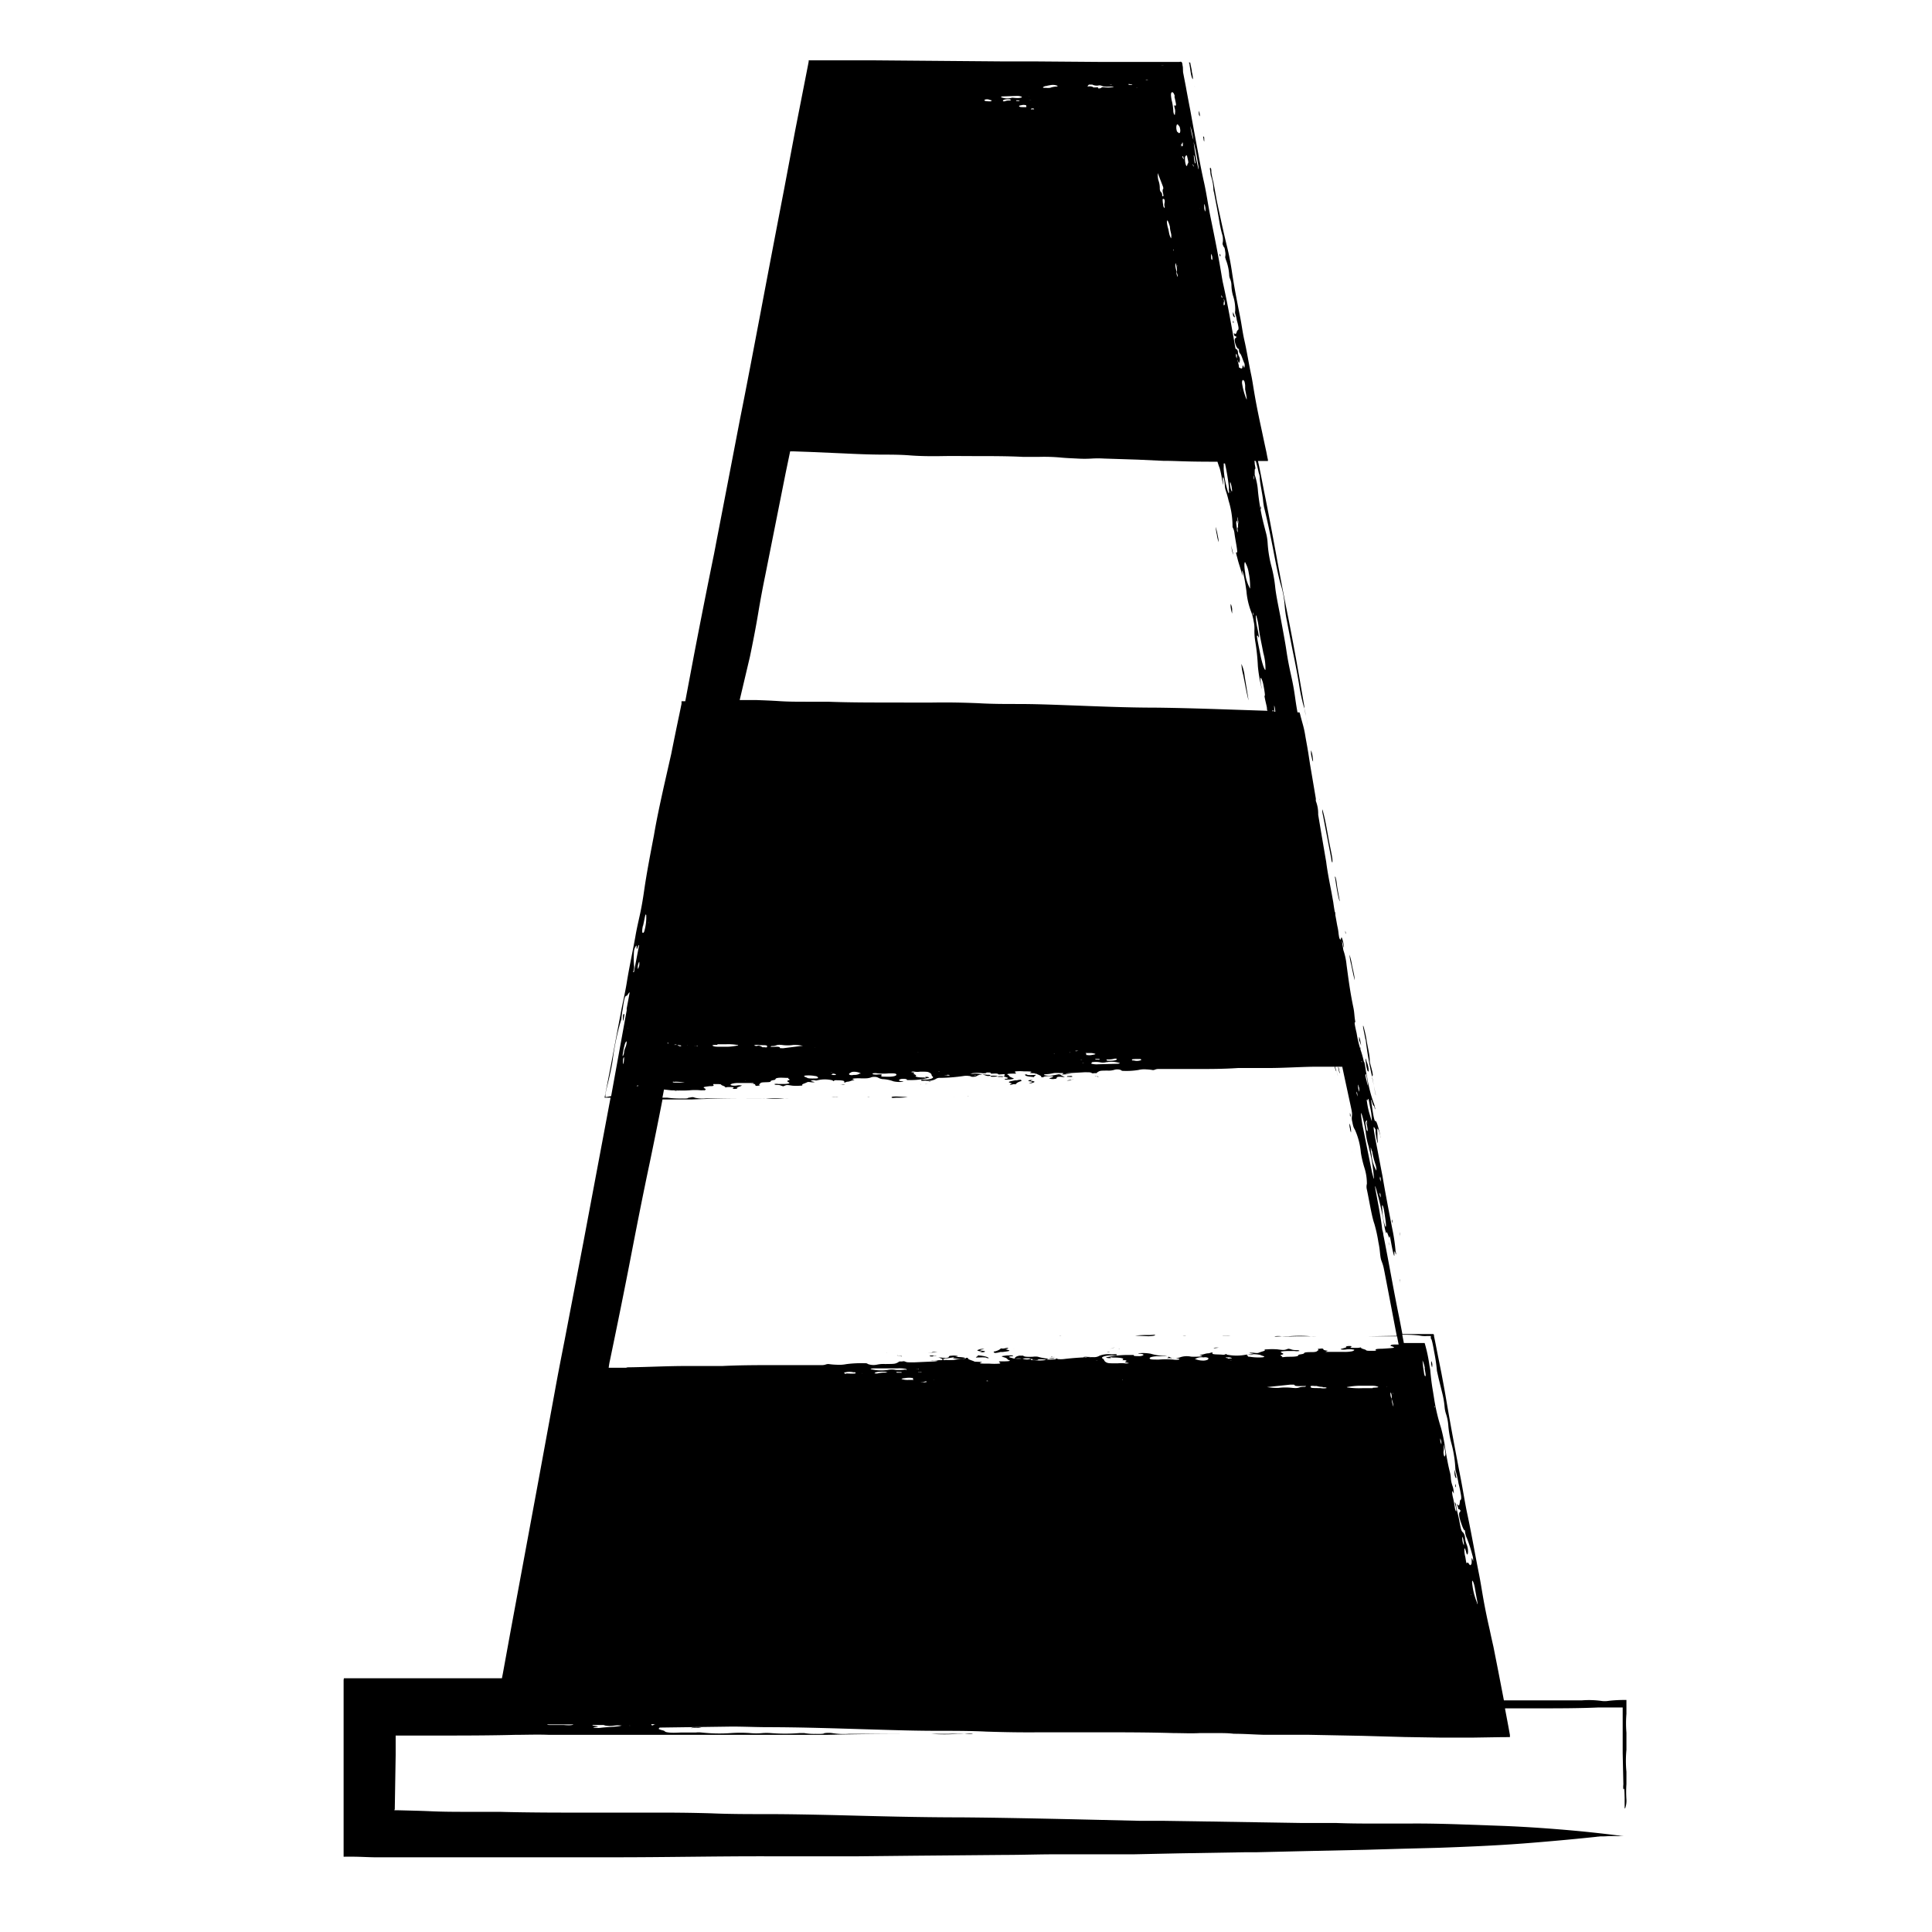 <svg xmlns="http://www.w3.org/2000/svg" viewBox="0 0 196 196"><title>direction</title><g id="Layer_1" data-name="Layer 1"><path d="M165,185.54l0,.21,0,.17v-.21C165,185.66,165,185.6,165,185.54Z"/><path d="M165,182.57a11.52,11.52,0,0,1,0-1.58c0-.41,0-.82,0-1.24a11.62,11.62,0,0,1,0-2.23s0-.24,0-.36v-1.38H165c0-.11,0,0,0-.1s0,0,0,.1H165v0a11.44,11.44,0,0,1,0-1.91c0-.17,0-.42,0-.71v-.7h-.26c-.69,0-1.35.06-1.62.1a2.32,2.32,0,0,1-.64,0,9.26,9.26,0,0,0-2-.06c-1.09,0-2.13,0-3.25,0s-2.3,0-3.44,0h-1.22l-.58-3-.48-2.43c-.13-.57-.26-1.15-.38-1.73-.22-.95-.44-2-.62-3s-.3-1.83-.48-2.72c-.4-2-.73-3.93-1.14-5.87-.26-1.19-.44-2.39-.67-3.6-.51-2.61-1-5.24-1.45-7.85-.14-.82-.2-1.2-.54-3l-.43-2.15-.21-1.07-.11-.52c0-.07,0-.22-.09-.22h-.27l-2.85,0c-.13-.69-.26-1.38-.4-2.06-.54-2.66-1-5.35-1.53-8,0-.19-.11-.48-.12-.58-.12-1.13-.4-2.52-.65-3.86-.08-.45-.09-.68,0-.34a29.88,29.88,0,0,1,.8,3.47c.14.85.27,1.32.3,1.06s.33,1,.3.32a3.11,3.11,0,0,1,.11.46c.09.48.18,1,.28,1.35.16.61.07-.08.1-.17s.06,0,.12.19.07,0,0-.25a18.23,18.23,0,0,0-.33-2.25c-.35-1.8-.7-3.6-1-5.38-.24-1.23-.46-2.43-.7-3.64-.26-1.47-.26-1.53,0-1.06v0h0v0h0l0,.3a6.56,6.56,0,0,0,.19,1c.09.21,0-.26,0-.62l0-.33h0v0h0c-.06-.76.08-.48.3.3,0,.12.09.33,0,0a2.61,2.61,0,0,0-.08-.36c-.21-.86-.35-1.22-.43-1.16s-.19-.46-.31-1.24-.19-1.31,0-.6c.13.43.13.17.22.42,0,.09.09.35.07.16a2.37,2.37,0,0,0-.11-.46,14,14,0,0,1-.72-2.84l-.06-.27h0c-.09-.34-.15-1.17-.26-1.21a10.4,10.4,0,0,0-.27-1,11.41,11.41,0,0,1-.46-1.87c-.3-1.29-.19-1.1-.13-1.12-.12-.67-.08-.9-.2-1.48-.36-1.73-.51-3-.69-4.31a6.59,6.59,0,0,0-.33-1.53l0-.08,0,.08h0c-.08-.55-.24-1.4,0-.49,0,.15.09.32.06.12a3.68,3.68,0,0,0-.14-.68c-.1-.33-.12-.24-.15-.14s-.05.2-.12.08-.07-.14-.13-.53a5.56,5.56,0,0,0-.13-.8c-.07-.37-.13-.74-.2-1.1,0,0,0,0,0-.4v.35c0-.08,0-.17-.05-.25-.06-.3-.11-.64-.16-1l-.18-1c-.19-1-.4-2-.54-3.11l-.06-.35-.36-2.1-.39-2.32s0,0,0-.09a3.51,3.51,0,0,0-.24-1.31l0-.25-.59-3.49-.18-1.17-.1-.59-.18-1a10.61,10.61,0,0,0-.32-1.45l-.19-.7a1.69,1.69,0,0,0-.1-.34h-.2c-.1-.54-.18-1.06-.24-1.5-.11-.79-.21-1.36-.4-2.21s-.35-1.63-.5-2.66c-.12-.81-.35-2-.53-3s-.49-2.39-.59-3.32a13.56,13.56,0,0,0-.37-2.07,12.11,12.11,0,0,1-.4-2.43,5.06,5.06,0,0,0-.19-1.11c-.1-.39-.2-.77-.29-1.15l.07.33-.07-.32h0a23.1,23.1,0,0,1-.5-3,6.52,6.52,0,0,0-.33-1.66l0-.38c0-.49.16.12,0-.73,0-.12,0-.21-.05-.29h.16c.09.33.19.68.3,1.21a1.4,1.4,0,0,1,.1.47c0,.42.25,1.56.33,2.23v0h0s0,.17.1.75c.3,1.21.57,2.46.86,3.94s.58,3.13.93,4.23a9.29,9.29,0,0,1,.3,1.71,12.55,12.55,0,0,0,.24,1.7c.19,1,.38,2,.58,3,.25,1.21.49,2.42.68,3.62a17.85,17.85,0,0,0,.5,2.24h0a6.44,6.44,0,0,0,.18.75h0l.14.89h0l0,.1,0-.08s0,.05,0,0v0s0,0,0-.05l-.14-.86h0l-.18-.77v0h0a1.32,1.32,0,0,0,0-.2c-.54-3.18-1.1-6.39-1.76-9.64-.26-1.3-.5-2.54-.74-3.83-.51-2.74-1-5.49-1.56-8.23-.21-1.06-.41-2.18-.64-3.18l.9,0s.11,0,.11,0l0-.13-.06-.27-.1-.53q-.22-1-.45-2.1c-.25-1.15-.51-2.38-.72-3.59s-.25-1.59-.38-2.18c-.25-1.17-.43-2.37-.7-3.54-.16-.72-.25-1.45-.39-2.17-.31-1.58-.63-3.17-.86-4.75-.14-.91-.31-1.8-.53-2.66-.36-1.48-.68-3-1-4.48-.11-.63-.23-1.27-.34-1.9a7.59,7.59,0,0,1-.21-1c0-.14,0-.43-.1-.44s0,.29,0,.44a2.28,2.28,0,0,0,.06.39,4.42,4.42,0,0,1,.25,1.38,1.71,1.71,0,0,0,.07.32c.17.94.37,1.9.52,2.84a12.8,12.8,0,0,0,.28,1.32,1.9,1.9,0,0,1,.08.87c-.07.21.06.31.08.45l0-.06,0,.06,0,0,0,0c.09,0,.14.25.16.45a1.45,1.45,0,0,1,0,.61h0v0h0s0,.05,0,0,0,0,0,0l.07.24a5,5,0,0,1,.34,1.54,1,1,0,0,0,.1.43,1.76,1.76,0,0,1,.13.66,4.06,4.06,0,0,0,.15,1,4.33,4.33,0,0,1,.23,1.57.68.68,0,0,0,0,.28,3.48,3.48,0,0,1,.17.69,4.55,4.55,0,0,1,.17.75c0,.32-.12.19-.16.34s-.11.36-.23.25-.08,0-.06.11.07.15.11.15.08,0,.13.08a.27.27,0,0,1-.1.11c-.11.06-.1.3,0,.61s.24.52.35.48h0c0,.18,0,.36.13.49s.28.7.43,1a.65.65,0,0,1,0,.34s0,.13-.06.05c-.12-.36-.13-.14-.15,0s-.06.07-.08.11-.18-.07-.27-.1c0-.27-.11-.54-.16-.81l.07.16c.1.33.14.13.17,0a.62.62,0,0,0-.08-.48.92.92,0,0,1-.1-.39c0-.19-.09-.31-.15-.33l-.1-.06c-.4-2.27-.79-4.53-1.3-6.79l-.07-.4c-.33-2.05-.75-4.14-1.17-6.18-.25-1.23-.4-2.39-.67-3.58s-.51-2.53-.75-3.82c-.21-1.11-.41-2.22-.61-3.33-.16-.83-.32-1.66-.47-2.5l-.28-1.45L120,6.78c-.07-.21,0-.61-.33-.5h-8.3L105,6.23l-3.26,0L88.53,6.12H82.16s-.1,0-.12,0l0,.13-.1.52-1.27,6.47-1.11,5.89q-1.25,6.48-2.48,13c-.66,3.45-1.31,6.92-2,10.35q-1.22,6.36-2.45,12.71c-.06.34-.13.68-.19,1-.68,3.32-1.35,6.7-2,10.08l-.92,4.87H69.4c-.08,0-.2,0-.26,0l0,.26-.22,1.07c-.28,1.32-.55,2.64-.82,4l-.76,3.35c-.36,1.63-.72,3.27-1,4.93-.36,1.89-.73,3.77-1,5.65-.11.77-.25,1.61-.43,2.43s-.33,1.45-.45,2.17c-.28,1.57-.63,3.14-.88,4.71-.16,1-.39,1.92-.57,2.88l-1,5.3-.6,3.08-.08.39s0,0,0,0h.61L59.19,126c-.63,3.3-1.27,6.62-1.9,9.91-.34,1.73-.69,3.5-1,5.23l-1.71,9.31-2.74,14.8-.82,4.5-.1.51h-16c-.09,0,0,.08-.06.13v.9l0,2.87c0,2.85,0,5.69,0,8.54v.81l0,2.85v2a.88.88,0,0,0,.17,0l.71,0c.94,0,1.88.08,2.87.06H62.44c5.11,0,10.22-.11,15.31-.1h6.12c1.07,0,2.16,0,3.23,0l5.74-.06,9.13-.08c1.8,0,3.6-.07,5.39-.06l3,0c1.52,0,3,0,4.57,0l4.76-.1,6.61-.11,1.13,0,5.13-.12,6-.13,3.47-.1,3.85-.1c2.84-.1,5.72-.22,8.52-.43,3-.23,5.87-.5,8.43-.78h0l-1.38.08c-.26,0-.13,0,0,0s.39,0,.21,0c-.38,0-.15,0,.05,0s.21,0-.25,0-.42,0,0,0,.66-.05.63-.06.08,0,.06,0,.1,0-.65,0-.71,0-.42,0c.5,0,.42,0-.12,0-.3,0-.34,0-.33,0l.23,0,.91,0a8.2,8.2,0,0,0,1.43,0c-.14,0-.11,0,.26,0H164s-.11,0,.14,0a4.18,4.18,0,0,1,.63,0h0l-.59-.07h-.07l-.56-.07c-1.11-.13-2.41-.28-3.73-.4-2.41-.22-4.83-.39-7.23-.49l-4.74-.17c-1.66-.05-3.34-.09-5-.07l-1.37,0-1.5,0c-1.48,0-2.93,0-4.45-.06H135l-3,0-10.66-.17-3.36-.05-2.37,0-6.86-.16c-3.74-.08-7.48-.16-11.24-.19-4.32,0-8.59-.12-12.87-.23-2.26-.05-4.56-.1-6.88-.1-1.86,0-3.76,0-5.6-.08-2-.06-4.1-.08-6.11-.07H59.6c-3,0-5.93,0-8.9-.08-1,0-2,0-3,0-1.36,0-2.68,0-4-.06-1.09-.05-2.21-.07-3.32-.1h-.24l0,0s0,0-.09,0,0-.07,0-.11l.09-5.51,0-1.21,0-.6v-.15h0a0,0,0,0,1,0,0l0,0h.45l3.57,0c2.71,0,5.4,0,8.08-.07,1.1,0,2.29-.05,3.48,0,1,0,2.09,0,3.12,0,2.25,0,4.52,0,6.76,0,1.38,0,2.75,0,4.13,0,3,0,6,0,9,0,1.72,0,3.41,0,5.07,0,2.84-.07,5.69-.1,8.57-.1l3.62,0c.63,0,1.2-.05,1.85,0a3.58,3.58,0,0,0,.84,0c0-.06-.53,0-.82,0s-.53,0-.74,0a17.58,17.58,0,0,1-2.62,0c-.12,0-.4,0-.6,0H88.64c-.89,0-1.69,0-2.54,0a7.33,7.33,0,0,1-1.62-.07,2.77,2.77,0,0,0-.86,0l.13,0-.12,0,.06,0-.08,0c0,.08-.5.08-.88.07a5.88,5.88,0,0,1-1.14-.08h0l-.47,0a19,19,0,0,1-2.94,0,5.56,5.56,0,0,0-.82,0,6.71,6.71,0,0,1-1.27,0,14.27,14.27,0,0,0-1.94,0,16.73,16.73,0,0,1-3-.06,2.41,2.41,0,0,0-.54,0c-.4,0-.86,0-1.32,0s-.94.06-1.45,0-.3-.13-.55-.2-.63-.15-.39-.25c0,0,0,0,0-.05H67l7.24-.1c1.13,0,2.26.05,3.4.06,3.82,0,7.59.14,11.38.25,2,.06,4,.12,6.09.12,1.65,0,3.32,0,4.95.08,1.81.06,3.63.09,5.41.07h5.73c2.61,0,5.25,0,7.87.08.88,0,1.78.05,2.65,0h1.66l0,0,.09,0c.58,0,1.14,0,1.7.07,1,0,1.95.07,2.94.1.79,0,1.59,0,2.41,0,.65,0,1.4,0,2.08,0l5.64.11,4.27.12,3.69.06,3.16,0,3.11-.05H153c.06,0,.19,0,.18,0l0-.22-.16-.88-.33-1.75,0-.07H156c2.08,0,4.21,0,6.2-.09h.46c.58,0,1.16,0,1.75,0h.21v1.52c0,1,0,2.07,0,3.11l.07,3.17a2.1,2.1,0,0,0,0,.52h0c.12-.31.11.35.13.84,0,.28,0,.6,0,.84s0,.33.07.18A2.27,2.27,0,0,0,165,182.57Zm0-5.75v0ZM140.8,123.57l0,.06,0,0h0l0,.09,0,0,0-.09,0-.06S140.8,123.55,140.8,123.57Zm-15.38-88.8v0h0Zm0-.49h0v0Zm.07-.16v0Zm.13-.26V33.8h0v.05ZM67,175.33l0,0h-.11l0,0Zm81.36-22.7,0,.09,0,0,0-.1Zm-3.91-15.76h0v0Zm.07,1.93c.11.55.14.82.08.81s-.06,0-.13-.28c0-.1-.07-.42-.1-.72s-.06-.6-.06-.6A2.91,2.91,0,0,1,144.55,138.8Zm1,3.88v-.06l.05.13s0,.05,0,.05S145.52,142.76,145.51,142.68ZM67.3,138.89l0,0h0Zm1,0h0v.07h0Zm19.19.43-.12,0-.14,0s.05,0,.18,0S87.51,139.27,87.5,139.28Zm-1.49.37h0l0,0a0,0,0,0,1,0,0h0Zm-.15-.32c-.18,0-.33-.11-.08-.15a1.74,1.74,0,0,1,.82,0h0a.58.58,0,0,1,.16,0s.19.12-.13.13A6.65,6.65,0,0,1,85.86,139.33Zm6.77.62h-.42a1.89,1.89,0,0,1-.74-.09c0-.06.28-.08.47-.11a2.23,2.23,0,0,1,.59,0c.21,0,.1,0,.08.08S92.76,139.91,92.63,140Zm1.35.23H93.9a1.57,1.57,0,0,1-.53,0s.13,0,.27,0C94,140.09,94,140.14,94,140.18Zm-.33-1.28h.08s0,0,0,0h-.08S93.64,138.91,93.65,138.9ZM96,137.8h0c.23,0,.47-.07.77-.1a3.28,3.28,0,0,1,1.15.05c.1,0,.14.08-.12.1a6.37,6.37,0,0,0-1.06.12,5.72,5.72,0,0,1-.73,0c-.44,0-.53,0-.41-.08a3.57,3.57,0,0,1,.4-.11Zm4.18,2.32h.19a.43.43,0,0,1-.16,0h0c-.1,0-.17,0-.1-.05h.09c.07,0,0,0,0,.05Zm.57-1.37h0Zm6.13-.91a1.08,1.08,0,0,1,.46,0s-.1,0-.29.06a6.51,6.51,0,0,1-1.34,0c-.37,0-.36,0-.45.07h0a2,2,0,0,1-.33,0c-.45,0,0-.08-.25-.1s-.25.05-.49.05-.36-.05-.45-.09l-.13,0c-.22-.05-.58,0-.64,0s0-.17.25-.25l.18-.05.26,0,.14,0c.07.11.39.14,1,.11a1.57,1.57,0,0,1,.49,0A4.76,4.76,0,0,0,106.87,137.84Zm-.25-.19a.85.85,0,0,1,.2,0c.11,0,.2,0,.17,0a.61.61,0,0,1-.19,0C106.69,137.69,106.61,137.68,106.62,137.65Zm-5.79,2.59h0Zm-4.19-.41h.09l0,0h-.14Zm.9-1.9h0Zm-2.82,2h-.08l0,0h.06C94.74,140,94.77,140,94.72,140Zm-1.37-.75a.59.59,0,0,1-.24,0,.5.5,0,0,1,.23,0l.16,0S93.47,139.22,93.35,139.22Zm-.23-.31a.6.6,0,0,1-.23,0s0,0,.15,0h.18S93.23,138.9,93.12,138.91Zm-1.62.39h0a.11.11,0,0,1,0,0l-.06,0c-.17,0-.13,0-.09,0l.16,0h-.31c-.22,0-.32,0-.27-.07a1.11,1.11,0,0,1,.25,0c.23,0,.3,0,.28.06s0,0,0,0Zm.37-.33a4.2,4.2,0,0,1-1,.05,1.91,1.91,0,0,0-.82,0h0a4.53,4.53,0,0,1-1.68-.07c-.1,0-.09-.08.28-.09l2.38,0a3.16,3.16,0,0,1,.87.06C92,138.92,92,138.94,91.87,139Zm-1.83.25s0,.07-.22.07a3.33,3.33,0,0,0-.79.08.38.38,0,0,1-.19,0l-.12,0c0-.13.39-.19.93-.17A.77.77,0,0,1,90,139.22Zm-1.67.42s0,0-.12,0l-.13,0s0,0,.09,0Zm21.18-1.72h0Zm.17-.45h.08v0Zm1.43.57s.07,0,.17,0,.2,0,.19,0l-.13,0A.69.69,0,0,1,111.15,138Zm2.06,2h0s0,0,0,0h0S113.19,140,113.21,140Zm.65,0H114l.1,0-.16,0C113.85,140.05,113.81,140,113.86,140Zm5.07-2.23a2.47,2.47,0,0,1,.54.05c.16,0,.22.07.11.11a1.76,1.76,0,0,1-.56,0,9,9,0,0,0-1.47,0c-.62,0-.9,0-.93-.12s.33-.2.76-.22h.33c.85,0,.86,0,.8.13C118.28,137.78,118.45,137.8,118.93,137.78Zm.73-.19h0l.15,0-.11,0Zm1,2.47,0,0h0Zm2.72-2.24h0Zm2.62,0h.07l.1,0H126Zm.56-.28c-.1-.06-.18-.12.3-.13a3.12,3.12,0,0,1,1,.06c.08.08.7.17.2.24a5.61,5.61,0,0,1-1.29-.06h-.13a.49.49,0,0,1-.14,0c-.06,0-.13,0-.07,0l.21,0h0Zm4.33,2.94c.39,0,.47,0,.44.06s.27.11.71.08c.24,0,.43,0,.45,0s-.05.09-.18.08c-.65,0-.42.18-1.2.11a6,6,0,0,0-1.42,0,6.24,6.24,0,0,1-1.2-.09h0s0,0-.15,0,0,0,0,0h.26Zm-1.54-3.28h0Zm-3.62,3.6h0Zm1.38-.36h0c-.13,0-.27,0-.28,0H127c.15,0,.14,0,.15,0h0Zm-.33-2.52c-.16,0-.3,0-.29,0s.14,0,.32,0,.2,0,.21,0S127,137.91,126.81,137.91Zm1.76-.89-.24,0-.13,0s.08,0,.19,0S128.62,137,128.57,137ZM125,138a1,1,0,0,1-.27,0l.24,0c.1,0,.22,0,.23,0S125.06,138,125,138Zm-.22-.17a1.46,1.46,0,0,1-.22,0s0,0,0,0c.18-.05-.47-.08-.12-.13h.1c.43,0,.38.08.42.13S125,137.81,124.73,137.8Zm-.29,2.57h0Zm-1.91-2.49a1.06,1.06,0,0,1-.53.12,2.16,2.16,0,0,1-.86-.18s0,0,.09,0a1.22,1.22,0,0,1,.81-.14C122.43,137.64,122.76,137.81,122.53,137.88Zm-12.32-.18c-.19,0-.33,0-.32-.07a1.55,1.55,0,0,1,.42,0c.16,0,.28,0,.26,0S110.43,137.7,110.21,137.7Zm-.27.1c.09,0,.13,0,.14,0l-.15,0-.06,0Zm-.86,2.55h0l-.17,0s.09,0,.13,0,0,0,0,0h0ZM132.65,138h0Zm1.54,2.74c.24,0,.42,0,.38.08a1.58,1.58,0,0,1-.61,0c-.84,0-1,0-1-.14s0-.05.05-.07a.7.7,0,0,1,.31,0c.18,0,.31,0,.28,0S133.84,140.7,134.19,140.7Zm1.36-3.5h.09c.09,0,.15,0,.15,0s0,0-.14,0Zm5.09,3.46a.11.11,0,0,1,.1,0s.06,0,.06,0,0,0-.08,0S140.63,140.69,140.64,140.66Zm-1.38.13c-.35,0-.72,0-1.09,0a8,8,0,0,1-1.34-.06c-.11,0-.27-.05-.15-.06a8.6,8.6,0,0,1,1.24-.13c.4,0,.79,0,1.19,0s.64.06.71.12S139.52,140.77,139.26,140.79Zm1.74.08v0a0,0,0,0,1,0,.05h0Zm.1.37h0v0h0a1.06,1.06,0,0,1,.07.62v0h0a.93.93,0,0,1,.07.2,2.21,2.21,0,0,1,.13.66s0,0,0-.05a2.4,2.4,0,0,1-.19-.79c0-.05,0,0,0,0v0h0a1.47,1.47,0,0,1-.12-.43c0-.1,0-.17,0-.19Zm.19.06a.29.29,0,0,1,0,.08c0,.07,0,.13,0,.12a.41.41,0,0,0,0-.07S141.25,141.3,141.29,141.3Zm.58,4.27,0,.06c0,.08,0,.12,0,.13l0,0Zm.34,1.78v.13l0,0v-.13Zm-2-25s0-.38.16.2c.08.39.18,1.1.22,1.46s0,.61-.12.17a6.69,6.69,0,0,1-.24-1.52h0C140.22,122.53,140.2,122.34,140.21,122.34Zm-.14-2.79a1.49,1.49,0,0,1,0,.25c0,.07,0,0-.06-.17s0-.25,0-.29S140,119.29,140.07,119.55ZM140,121a1.87,1.87,0,0,1,.06.22,1.85,1.85,0,0,1,0,.26s-.05-.07-.09-.31A.44.44,0,0,1,140,121Zm-.8-4.23a9.33,9.33,0,0,0,.36,1.42,1.94,1.94,0,0,1,.07.35,1.55,1.55,0,0,1,0,.22,3.88,3.88,0,0,1-.49-1.66,2.8,2.8,0,0,1-.08-.72C139,116.29,139.09,116.4,139.16,116.76Zm-.35-5.29v0l0,0v0l0,.08v0l.15.78a6,6,0,0,1,.17,1.37c0,.1-.17-.51-.27-.84a7.86,7.86,0,0,1-.22-1.08c-.06-.38,0-.19.05-.16s0-.31.12-.07Zm-.23,2.2v0h0a.07.07,0,0,1,.06,0,.19.19,0,0,1,0,.09c.06.32,0,.24,0,.17l-.1-.28h0c0,.19.08.38.11.57.07.4.08.58,0,.5s-.08-.28-.11-.45c-.08-.43-.08-.56,0-.52s0-.06,0-.1Zm0-4.69v0h0l0,.13a7.17,7.17,0,0,1,.15,1c0,.08-.08-.21-.13-.48C138.46,109,138.52,109,138.55,109Zm-.46-1.32,0,.15v.07l0-.1C138.07,107.62,138.07,107.57,138.09,107.66Zm0,5.4a13.8,13.8,0,0,1,.39,1.77,6.94,6.94,0,0,0,.31,1.5l0,.11a.2.2,0,0,0,0-.07,16,16,0,0,1,.52,3.1c0,.19,0,.18-.18-.5-.3-1.46-.59-2.9-.88-4.36a12,12,0,0,1-.25-1.6C138.05,112.86,138.08,112.89,138.14,113.06Zm-.28-2.75a1.43,1.43,0,0,1,0,.44,2.53,2.53,0,0,1-.1-.42,2.69,2.69,0,0,1,0-.29C137.78,110,137.82,110.08,137.86,110.31Zm-.22.47a1.89,1.89,0,0,1,.06.42c0,.06,0,0-.09-.27a2.62,2.62,0,0,1,0-.31C137.56,110.51,137.6,110.58,137.64,110.78Zm-.2-1.12,0,.15s0,0,0,0l0-.15S137.43,109.65,137.44,109.66Zm-.19-5.74a1.45,1.45,0,0,1,.05.23s0,0,0,0l0-.16S137.24,103.91,137.25,103.92Zm-6.76,4v0h0Zm-.81,0h0v-.07h0Zm-19.5-1.1h.34a1.39,1.39,0,0,1,.59.09c0,.06-.23.08-.38.11a1.19,1.19,0,0,1-.47,0c-.17,0-.08,0-.07-.08S110.07,106.86,110.18,106.82Zm-1.08-.23h.06c.15,0,.37,0,.42,0s-.1,0-.21,0C109.08,106.68,109.11,106.63,109.1,106.59Zm.26,1.28h-.06a0,0,0,0,1,0,0h.06S109.37,107.86,109.36,107.87Zm-1.87,1.1h0c-.18,0-.37.07-.61.1a2.11,2.11,0,0,1-.92,0c-.09,0-.12-.08.09-.1a4.11,4.11,0,0,0,.85-.12,3.75,3.75,0,0,1,.59,0c.35,0,.42,0,.33.08a2.1,2.1,0,0,1-.33.11Zm-3.36-2.32H104s.08,0,.13,0h0c.08,0,.14,0,.08,0s-.06,0-.07,0,0,0,0,0Zm-.46,1.37h0Zm-4.91.91c-.13,0-.32,0-.37,0s.08,0,.23-.06a4.18,4.18,0,0,1,1.07,0c.31,0,.3,0,.37-.07h0a1.28,1.28,0,0,1,.27,0c.35,0,0,.08.19.1s.21,0,.4,0,.29,0,.36.09l.11,0c.17,0,.46-.05.51,0s0,.17-.21.25a.38.38,0,0,1-.14,0l-.2,0-.12,0c0-.11-.31-.14-.79-.11a1,1,0,0,1-.38,0A3.12,3.12,0,0,0,98.76,108.93Zm.2.19a.57.57,0,0,1-.16,0c-.09,0-.16,0-.14,0a.39.39,0,0,1,.15,0C98.9,109.08,99,109.09,99,109.12Zm-2.35-.27h0Zm-.14.45H96.4v0Zm-1.15-.57s0,0-.13,0-.16,0-.15,0l.1,0A.42.42,0,0,1,95.32,108.73Zm-1.64-2h0s0,0,0,0,0,0,0,0h0Zm-.53,0H93l-.07,0,.12,0C93.16,106.72,93.2,106.74,93.15,106.76ZM89.09,109a1.33,1.33,0,0,1-.44,0c-.12,0-.17-.07-.09-.11a1.19,1.19,0,0,1,.46,0,5.77,5.77,0,0,0,1.18,0c.49,0,.71,0,.74.12s-.26.2-.61.22h-.26c-.69,0-.69,0-.65-.13S89.47,109,89.09,109Zm-.59.19h0l-.12,0,.09,0Zm-.82-2.47a.05.05,0,0,1,0,0h0ZM85.5,109h0Zm-2.1,0h-.06l-.08,0h.14Zm-.46.28c.08.06.15.12-.24.13s-.73,0-.8-.06-.57-.17-.17-.24a3.64,3.64,0,0,1,1,.06h.11a.24.24,0,0,1,.1,0s.1,0,.06,0h-.21A1.14,1.14,0,0,0,82.94,109.24Zm-3.47-2.94c-.31,0-.38,0-.35-.06s-.22-.11-.57-.08c-.19,0-.35,0-.36,0s0-.09.14-.08c.52,0,.34-.18,1-.11a3.88,3.88,0,0,0,1.14,0,4.09,4.09,0,0,1,1,.09h0s0,0,.12,0,0,0,0,0h-.21Zm1.23,3.28h0Zm-2.62-.77h0Zm-1.23-2.74c-.19,0-.34,0-.31-.08a1,1,0,0,1,.49,0c.67,0,.82,0,.79.14s0,0,0,.07a.47.47,0,0,1-.25,0c-.14,0-.25,0-.23,0S77.13,106.07,76.85,106.07Zm-1.1,3.5h-.07a.19.19,0,0,1-.12,0s0,0,.11,0Zm-5-3.46s-.07,0-.16,0a.5.5,0,0,1-.16,0s0,0,.12,0S70.8,106.08,70.8,106.11Zm-1,4.08h0ZM69.77,106s0,0,0,0a.07.07,0,0,1-.08,0l0,0Zm-1.09,0h0l-.08,0c-.07,0-.17,0-.21,0s0,0,0,0,.18-.08.26,0,0,0,0,.05h0a.67.67,0,0,1,.34,0c.07,0,.12,0,.11.08h0A.56.56,0,0,1,68.68,106Zm.31.22h-.07c-.06,0-.11,0-.08,0h.07S69,106.19,69,106.23Zm-.51,3.52a5.48,5.48,0,0,1,1,.09s-.06,0-.14,0l-.46,0c-.46,0-.67,0-.62-.07S68.23,109.76,68.48,109.75Zm45.81-2.26.1,0,.11,0s0,0-.14,0S114.29,107.5,114.29,107.49Zm1.2-.37h0l0,0a0,0,0,0,1,0,0h0Zm.12.32c.15,0,.26.11.06.15a1.15,1.15,0,0,1-.66,0h0a.39.39,0,0,1-.13,0s-.16-.12.1-.13A4.19,4.19,0,0,1,115.61,107.44Zm-2.3,0c0,.13-.31.19-.74.18-.17,0-.28,0-.31-.06s0-.07.17-.07a2.21,2.21,0,0,0,.64-.08s.11,0,.15,0Zm-2.22,0h0a.11.11,0,0,1,0,0,.09.09,0,0,1,.05,0c.14,0,.1,0,.07,0l-.13,0h.26c.17,0,.25,0,.21.07a.77.77,0,0,1-.2,0c-.19,0-.24,0-.23-.06s0,0,0,0h0Zm-4.13-.53h-.07l0,0a.16.16,0,0,1,.1,0S107,106.94,107,106.94Zm-.72,1.9h-.07l0,0s0,0,.09,0A0,0,0,0,1,106.24,108.84Zm-23.74-2.5h0c.1,0,.21,0,.22,0a.31.31,0,0,1-.11,0c-.12,0-.11,0-.11-.05h0Zm.26,2.52c.13,0,.25,0,.24,0s-.11,0-.26,0a.29.29,0,0,1-.17,0S82.63,108.86,82.76,108.86Zm.85-2.88h0Zm-10.83,0c.28,0,.58,0,.87,0a5.2,5.2,0,0,1,1.08.06c.09,0,.22,0,.12.06a5.53,5.53,0,0,1-1,.13c-.33,0-.63,0-1,0s-.51-.06-.57-.12S72.57,106,72.78,106Zm8.76,3.74.11,0s-.06,0-.15,0-.19,0-.15,0Zm2.72-.92a.62.62,0,0,1,.21,0l-.19,0c-.08,0-.17,0-.18,0S84.17,108.81,84.26,108.8Zm.18.17a.86.86,0,0,1,.17,0s0,0,0,0,.38.08.1.13h-.08c-.35,0-.31-.08-.34-.13S84.25,109,84.44,109Zm.22-2.57h0Zm1.54,2.49c.13,0,.09-.11.42-.12s.71.13.69.18,0,0-.07,0-.17.16-.65.14C86.28,109.13,86,109,86.2,108.89Zm9.88.19c.15,0,.26,0,.26.06a1,1,0,0,1-.34,0c-.13,0-.23,0-.21,0S95.9,109.07,96.08,109.08Zm.22-.11c-.07,0-.11,0-.11,0l.12,0,0,0Zm.69-2.55h0l.13,0s-.07,0-.1,0a0,0,0,0,1,0,0h0Zm6.61.11h0Zm4.9.27h.07l0,0h0C108.48,106.82,108.46,106.81,108.5,106.8Zm1.1.75c.09,0,.18,0,.19,0a.34.34,0,0,1-.18,0l-.13,0S109.5,107.55,109.6,107.55Zm.18.32a.33.33,0,0,1,.19,0s0,0-.12,0h-.14S109.7,107.87,109.78,107.87Zm1-.07a2.66,2.66,0,0,1,.78,0,1.31,1.31,0,0,0,.65,0h0a3,3,0,0,1,1.35.07c.08,0,.07.08-.23.09l-1.91.05a2.07,2.07,0,0,1-.7-.06C110.7,107.85,110.71,107.83,110.79,107.8Zm2.81-.67s0,0,.09,0l.11,0s0,0-.08,0Zm22.72-9.53,0,.1v0c0,.17,0,.31,0,.2l0-.17c0-.14,0-.1.05,0v0h0a.07.07,0,0,1,0-.05l-.06-.28A.82.82,0,0,1,136.32,97.6Zm-2.9-16.33v0h0v0Zm-2.06-9.14c0,.05,0,.11,0,.17h0C131.36,72.22,131.37,72.18,131.36,72.13Zm-2.06-.46a3.33,3.33,0,0,1,.09.57h-.11a.77.77,0,0,0,0-.32C129.27,71.76,129.24,71.45,129.3,71.67Zm-.07.52a.11.11,0,0,0,0,0h-.14C129.11,72,129.15,72,129.23,72.19ZM129.08,60l0,.14a.34.34,0,0,1,0-.08l0-.14Zm-1.61,2.54a5.81,5.81,0,0,1,.21,1c.09.85.32,1.8.48,2.69a5.9,5.9,0,0,1,.22,1.72c-.08.09-.31-.56-.48-1.35l-.12-.6c-.31-1.56-.31-1.57-.16-1.49.16.4.12.09-.06-.78a6.48,6.48,0,0,1-.15-1C127.39,62.45,127.4,62.33,127.47,62.52Zm-.28-14.27v0h0a2.27,2.27,0,0,1,.06.51s0-.18-.06-.23C127.15,48.25,127.17,48.26,127.19,48.25Zm-.07,14.19a.85.85,0,0,1,0-.09l0-.27.06.2A1,1,0,0,1,127.12,62.44Zm-.3-2.75a.37.37,0,0,1-.08-.15,4.19,4.19,0,0,1-.42-1.46c-.13-.71-.08-1.35.06-.94a3,3,0,0,1,.3.94A6.94,6.94,0,0,1,126.82,59.69Zm-.8-4.14,0,0,0,0Zm-.53-1.74,0-.19c-.14-.79-.06-.71,0-.8s0-.12.11.31c0,.15,0,.28,0,.41s0,.05,0,0C125.46,53.24,125.67,54.44,125.49,53.81Zm0-1.48s.06.16.1.37a2.61,2.61,0,0,1,.07.49l-.1-.43A1.31,1.31,0,0,1,125.52,52.33Zm-.42-1.61s0,0,0,0l0-.13v-.19Zm-.12-.89a2,2,0,0,1-.15-.57,1.09,1.09,0,0,1,0-.39s.07.11.13.42S125,49.86,125,49.83ZM124.27,47a22.91,22.91,0,0,1,.4,2.39l0,.13h0l0,.1c0,.07.05.14.08.25s0,.24,0,.14l-.09-.39,0,0v0a2,2,0,0,0,0,.28c0,.19,0,.36-.23-.53a9.12,9.12,0,0,1-.29-1.85,4,4,0,0,0,0-.5h.12A.69.69,0,0,1,124.27,47Zm-.67-.06v0h0Zm0-19a.06.06,0,0,1,0,0s0,0,0-.08v0Zm.36,2.27a.44.44,0,0,1-.06-.21c0-.06,0-.13,0-.12s0,.09.07.19S124,30.19,124,30.16Zm-.09.08v0Zm.29.21c0-.11,0-.28,0-.2a1.72,1.72,0,0,1,.1.53c0,.11-.07.14-.12.15a.49.49,0,0,0,0-.09C124.12,30.63,124.2,30.64,124.18,30.45Zm.29,1.08s0,0,0,0,0-.07,0-.07Zm1.66,7c.11,0,.16.1.21.49l0,.16,0,.28.11.57c.07.4.06.55,0,.36a6.88,6.88,0,0,1-.43-1.59C126,38.54,126.09,38.56,126.13,38.53Zm-.22.9c0,.06,0,.13,0,.17s0,.08,0,.11a.65.65,0,0,1,0-.18A.16.16,0,0,1,125.91,39.43Zm-.41-3.35c0,.15,0,.24,0,.26s0-.07-.07-.16a.7.7,0,0,1,0-.35A.49.49,0,0,1,125.5,36.08Zm-2.33-10.79h0v0h0v0Zm-.29.39s.09.14.12.32,0,.33,0,.32-.06,0-.1-.11A2.41,2.41,0,0,1,122.88,25.68ZM122.27,21a1.2,1.2,0,0,1,0,.47,1.05,1.05,0,0,1-.1-.36,3.46,3.46,0,0,1,0-.38C122.19,20.66,122.23,20.8,122.27,21Zm-.53.17s0,0,0-.08l0-.06,0,.05S121.75,21.19,121.74,21.19ZM103.66,9.82s0,0,0,.06a1.36,1.36,0,0,1-.59.06c-.21,0-.39-.06-.49,0h0a1.71,1.71,0,0,1-1-.07c-.06-.05,0-.08.17-.09l1.44-.05A1.19,1.19,0,0,1,103.66,9.82Zm.43.92s.09.09,0,.13h-.26c-.2,0-.41,0-.44-.09s.17-.08.28-.12a1,1,0,0,1,.36,0C104.16,10.67,104.1,10.71,104.09,10.74Zm2-2h0a3.61,3.61,0,0,1,.46-.1,1.21,1.21,0,0,1,.69.05c.07,0,.09.08-.07.09a2.31,2.31,0,0,0-.64.13,2.1,2.1,0,0,1-.44,0c-.27,0-.32,0-.25-.09a1.61,1.61,0,0,1,.25-.1Zm4.37-.16.11,0,.15,0s.08,0,.09,0,.23.14.59.1a.6.6,0,0,1,.3,0c.29.12.33.12,1,.1.1,0,.24,0,.28,0s-.07.06-.18.07a2.67,2.67,0,0,1-.81,0c-.22,0-.22,0-.27.07h0a.65.65,0,0,1-.2.05c-.27,0,0-.08-.15-.1s-.15,0-.29,0-.22,0-.27-.09l-.09,0c-.13-.05-.35,0-.38,0S110.38,8.65,110.5,8.56Zm2.27,0-.11,0c-.07,0-.12,0-.11,0a.35.35,0,0,1,.12,0C112.74,8.53,112.79,8.55,112.77,8.57Zm6.41,1.2.06.26c.14.65.14.66,0,.69-.1-.13-.1,0,0,.35a1.07,1.07,0,0,1,0,.42c0,.13,0,.19-.08.12a.93.93,0,0,1-.09-.4,5.43,5.43,0,0,0-.17-1.07c-.08-.46-.09-.68,0-.77S119.11,9.44,119.18,9.77Zm.36,1.94,0-.08s0-.06,0-.07l0,0Zm0,.95c.08.08.18.09.23.45s-.1.46-.19.34-.12,0-.18-.29,0-.55.08-.55A.13.13,0,0,1,119.54,12.66Zm.39,1.93c.07.1,0-.29.11-.09a.11.11,0,0,1,0,.06c0,.25,0,.24-.09.27s0,.05-.07-.09a.59.59,0,0,1,0-.14Zm.18,1.54s0,0-.08-.13,0-.19,0-.18.06.07.08.18S120.13,16.11,120.11,16.13Zm1,.74s0-.08-.06-.13,0-.06,0-.08,0,0,.06.1S121.14,16.9,121.11,16.87Zm-.07.55v0Zm.22-.86a3.42,3.42,0,0,1-.07-.35c0-.27-.1-.54,0-.44l.07.32C121.23,16.24,121.31,16.63,121.26,16.56Zm-.61,3v0l0,.05Zm-.4-3.77s0,.08,0,.12v0a.87.87,0,0,0,.09-.11c.05-.07.1-.13.16.16s.14.53.06.6-.08.45-.21.17a2,2,0,0,1-.09-.78v0h0v0s0,0,0-.07S120.23,15.71,120.25,15.74Zm-4-7.71h0a.54.54,0,0,1,.28,0h0a1,1,0,0,1-.31,0h0ZM118,19.62c0,.14.08.25,0,.28s-.09,0-.1-.1c0-.39-.23-.21-.24-.69a2.35,2.35,0,0,0-.15-.85,2.4,2.4,0,0,1-.05-.72h0v0s0,0,0-.08,0,0,0,0v0h0l0,.11h0l.52,1.35c.08.23,0,.29,0,.27S117.9,19.37,118,19.62Zm.15,1.28c0,.14,0,.25,0,.23S118,21,118,20.78c-.07-.5-.07-.61,0-.6h.08a.33.33,0,0,1,.08.18c0,.1,0,.18,0,.17S118.1,20.69,118.13,20.9Zm-1.88-10h.06s0,0,0,0l-.06,0S116.22,10.94,116.25,10.92Zm1,1.84s0,0,0,0v0Zm.12,2.29,0,.11h0Zm.26,1.61v0h0c0-.08,0-.16,0-.17s0,.05,0,.07S117.63,16.65,117.61,16.66Zm-.52-.76h0Zm-1.09-5c.06,0,0,0,0,0s0,0,0,0h0Zm2.38,11.53c0-.07,0-.17,0-.1a2.69,2.69,0,0,1,.27.71c0,.24.07.47.12.71s0,.39,0,.44-.1-.16-.15-.31-.09-.43-.14-.64A2.68,2.68,0,0,1,118.38,22.47Zm.64,2.89s0,.05,0,.11a.42.42,0,0,1,0,.13s0,0,0-.08S119,25.37,119,25.36Zm.06.78s0,0,0,0,0,.06,0,.07l0,0Zm.15.62h0v0h0a2.35,2.35,0,0,1,.13.88,0,0,0,0,0,0,0h0a.43.43,0,0,1,0,.12.92.92,0,0,1,.08.4s0,0,0,0a.87.87,0,0,1-.13-.47s0,0,.05,0h0v0a2.76,2.76,0,0,1-.16-.63c0-.16,0-.26,0-.25Zm.21.19s0,.07,0,.11,0,.17,0,.14,0-.06,0-.1S119.41,26.93,119.44,27Zm.3-13v0h0Zm0,.94a.46.46,0,0,1,0-.16l0,.13c0,.06,0,.13,0,.14S119.78,15,119.77,14.9Zm0,15s0,.07,0,.08l0,0v-.08A0,0,0,0,1,119.79,29.94ZM120,31V31l0,0V31ZM120,15.52h0v0Zm-4.62-6.6c.08,0,.14,0,.13,0s0,0-.09,0a.29.29,0,0,1-.17,0S115.34,8.93,115.42,8.92Zm-1.49,2.31s0,0,.08,0,0,0,0,0h0Zm.39-2.4h0Zm.1-.44h0v0Zm.09.34h0c.06,0,.08,0,.09,0l-.09,0Zm.2-.12c-.11,0-.19,0-.19-.06s.16,0,.26,0,.17,0,.15,0S114.85,8.62,114.71,8.61ZM109.61,8h.08S109.65,8,109.61,8ZM109,9.66h0Zm.06,1.49h0Zm-.41-.11h0s-.1,0-.06,0h.06s0,0,0,.06h.12S108.7,11,108.67,11ZM108,8.77h0ZM104.71,11c.21,0,.19.05.2.09h0c-.12,0-.28,0-.32,0S104.62,11,104.71,11Zm-.18-.87c-.07,0-.13,0-.14,0a.33.33,0,0,1,.14,0l.09,0S104.61,10.14,104.53,10.14Zm.18-.32h.05s0,0,0,0h-.05Zm.65,1.07h0C105.37,10.87,105.39,10.88,105.36,10.89Zm1.16-.14h.08s0,0-.07,0Zm.54-1.9h.08s0,0-.07,0Zm-2.71.92a.16.16,0,0,1,.1,0s0,0-.06,0-.11,0-.13,0S104.27,9.77,104.35,9.77Zm-2.61.49c0-.13.23-.19.56-.18.12,0,.21,0,.23.06s0,.06-.13.07a1.12,1.12,0,0,0-.48.08s-.08,0-.11,0Zm1.67,0h0a.11.11,0,0,1,0,0l0,0c-.11,0-.08,0-.05,0l.09,0h-.19c-.13,0-.19,0-.16-.07a.38.38,0,0,1,.15,0c.14,0,.18,0,.17.06s0,0,0,0h0Zm-1.89.35s0,0-.07,0l-.08,0s0,0,.06,0ZM101,10.2l-.07,0-.09,0s0,0,.11,0S101,10.19,101,10.2Zm-1,.05c-.11,0-.2-.11-.05-.15a.67.67,0,0,1,.5.05h0l.1,0c0,.05.12.12-.08.13A2.42,2.42,0,0,1,100,10.25Zm.12.31h0l0,0A0,0,0,0,1,100.13,10.56ZM88.8,9.8h0Zm.61,0h0V9.77h0v.07ZM121.93,19l0,.12s0,0,0,0,0-.17,0-.2Zm-1.16-6.15a8.57,8.57,0,0,1,.32,1.47c0,.09,0,0,0,0v.07c.15.59.29,1.24.41,2,.09.5.13.82.07.77a.09.09,0,0,0,0,.05h0v0l0-.09h0a22.38,22.38,0,0,1-.48-2.74.19.19,0,0,1,0-.07h0c0-.13-.07-.24-.11-.4a9.75,9.75,0,0,1-.24-1.22C120.7,12.66,120.74,12.73,120.77,12.84Zm-2.86-6.23.39,0h-.18a1.52,1.52,0,0,1-.38,0Zm-4.34,0,.24,0h-.1l-.23,0Zm-37.49,60c.3-1.45.59-2.92.84-4.42.2-1.2.45-2.56.71-3.81L79.7,48l.46-2.21h.35l1.71.06,3.43.15c1.21.06,2.44.11,3.68.12,1,0,2,0,3,.08s2.19.09,3.27.07,2.31,0,3.46,0c1.58,0,3.17,0,4.75.08.53,0,1.08,0,1.6,0a18.5,18.5,0,0,1,2.12.06c.58.06,1.18.08,1.77.11a11.85,11.85,0,0,0,1.46,0,10.36,10.36,0,0,1,1.25,0l3.41.11,2.58.12c1.4,0,2,.09,5.09.09h.42c.08.24.16.5.22.63a9.64,9.64,0,0,1,.25,1.2c.08.31.19.88.1.17-.07-.53,0-.51.09-.24a3.54,3.54,0,0,1,.09.7,2.12,2.12,0,0,0,.1.49,10.26,10.26,0,0,1,.28,1,8.85,8.85,0,0,1,.4,2.52c0,.07,0,.11,0,.16a1.64,1.64,0,0,1,.19.58c.07.64.4,2.12.24,2s0,.32.08.65c.17.67.28.85.46,1.61.07.29,0-.23,0-.38s.13.25.22.69.16.92.22,1.35a7.63,7.63,0,0,0,.46,2.05,4.57,4.57,0,0,1,.27,1,3.2,3.2,0,0,1,.08.89,6.5,6.5,0,0,0,.1,1.25,20.87,20.87,0,0,1,.25,2.42,14.79,14.79,0,0,0,.34,2.06c.07.29.1.34,0-.07a4.57,4.57,0,0,1-.08-.72c0-.25.2.12.29.58.15.77.22,1.3.11,1.14h0v0h0l0,.12,0-.13c.08.51.21.94.26,1.26,0,.11,0,.19.06.29l-3.32-.11c-2.66-.09-5.31-.18-8-.21-3.07,0-6.09-.14-9.13-.25-1.6-.06-3.23-.12-4.88-.12-1.32,0-2.67,0-4-.08-1.45-.06-2.91-.09-4.34-.07s-3.06,0-4.59,0c-2.1,0-4.21,0-6.32-.08-.7,0-1.42,0-2.12,0-1,0-1.9,0-2.81-.06s-1.57-.08-2.35-.11c-.56,0-1.12,0-1.69,0Zm-8.2,38.68h0l0,0h0Zm-.1.52h0l0,.06h0A.05.05,0,0,1,67.78,105.76Zm-4.1-1.41v-.11l0,0C63.71,104.3,63.69,104.35,63.68,104.35Zm-.39,3.29a.68.68,0,0,1-.09.27s0-.19,0-.39.09-.37.11-.31A1.48,1.48,0,0,1,63.29,107.64Zm.2-.61,0-.08V107Zm.08-1.26c-.08.45-.16.42-.25.83,0,.23-.14.59-.16.44a7.28,7.28,0,0,1,.23-1.17c.08-.24.14-.28.19-.28A1.62,1.62,0,0,1,63.57,105.77Zm1.29-8.19s0,.11,0,.23a1.15,1.15,0,0,1-.15.44,1.21,1.21,0,0,1,0-.35C64.77,97.71,64.82,97.59,64.86,97.58Zm-.11,12.54h.06l-.19,0h-.05S64.64,110.11,64.75,110.12Zm1.06-16.63a.29.29,0,0,1,0-.08s0,.11,0,.15a.43.43,0,0,1,0,.07A.52.52,0,0,1,65.81,93.49Zm-.58.4c.07-.29.12-.57.18-.86s.11-.4.15-.25a4.94,4.94,0,0,1-.16,1.5c-.08.33-.13.28-.19.3S65.11,94.39,65.23,93.89Zm-1,4.64h0a1.21,1.21,0,0,0,.09-.66,9.55,9.55,0,0,1,0-1.45A1.05,1.05,0,0,1,64.5,96s.09-.16.08,0c0,.5.06.22.15,0s.07-.08.1-.08c-.17.9-.35,1.81-.52,2.71a.06.06,0,0,0-.06,0h0Zm0,1v.06h0Zm-.24.61s0,0,0,0h0Zm0,0v0l0,0Zm-.14.19v0Zm-.27.27h0l0,.08h0Zm-2.05,10.63h-.11s0-.06,0-.08l0-.21c.05-.27.12-.57.2-.89.21-.84.45-1.93.54-2.59a25.49,25.49,0,0,1,.81-3.91,1.08,1.08,0,0,0,.08-.38,8.4,8.4,0,0,1,.14-.93,8.87,8.87,0,0,1,.17-1c.13-.41.19-.19.29-.35s.17-.26.23-.28l-.1.56-.2,1.06a.24.24,0,0,0,0,.09.54.54,0,0,0,0,.11L62,111.2Zm.32,26.86c.76-3.65,1.52-7.37,2.24-11.12.58-3,1.19-6.09,1.81-9q.68-3.26,1.31-6.49h2l.9,0c2-.08,4-.11,6.08-.11l2.57,0c.45,0,.85,0,1.31,0,.19,0,.58,0,.6,0s-.38,0-.59,0a4.6,4.6,0,0,0-.52,0,8.26,8.26,0,0,1-1.86,0,3.05,3.05,0,0,0-.43,0c-1.28,0-2.57,0-3.84,0-.63,0-1.19,0-1.79,0a3.49,3.49,0,0,1-1.16-.07c-.25-.12-.41,0-.6,0l.09,0-.08,0,0,0-.06,0c0,.09-.36.09-.62.08a10.26,10.26,0,0,1-1.52-.08h-.11l.09,0-.47,0c.06-.28.11-.55.16-.83l.71.08a3.94,3.94,0,0,0,.52,0,9.27,9.27,0,0,0,1.37,0,5.87,5.87,0,0,1,1.12,0c.39,0,.48,0,.5-.08s0-.06-.06-.09c-.23-.15-.22-.16.47-.25.24,0,.48,0,.39-.12s0-.09.29-.09.47,0,.5.07.38.14.4.23.08,0,.32,0,.54,0,.54.06-.17.07-.08.11a.76.76,0,0,0,.35,0c.1,0,.17,0,.13,0-.23-.11.13-.18.31-.26s.16-.06,0-.08a1.12,1.12,0,0,0-.32,0,1.41,1.41,0,0,1-.61,0c-.18-.05-.08-.13.1-.18a2.44,2.44,0,0,1,.61-.06c.44,0,.88,0,1.31,0,.27,0,.26,0,.12.07s-.09,0-.08,0c.4,0,.34.13.38.2a.4.4,0,0,0,.26,0q.19,0,.15-.06s-.09-.08,0-.11,0-.15.42-.17.69,0,.71-.11.42-.11.46-.17,0-.13.28-.17.66,0,.92,0c.06,0,.21,0,.17,0-.22.08.28.16,0,.24s-.1.15,0,.21.17.14-.44.17c-.22,0-.41,0-.62,0a1,1,0,0,0-.37,0c-.06,0,0,.09.17.09.51,0,.43.11.72.14h0c.33-.15.33-.15.89-.06a4.74,4.74,0,0,0,.84,0c.25,0,.19-.07.17-.11s.35-.15.49-.23.36,0,.53,0,.38,0,.08-.07-.22-.1-.1-.13a.67.67,0,0,1,.31,0,.35.35,0,0,0,.21,0,3.22,3.22,0,0,1,1.56,0,.24.24,0,0,1,.06.08c.08,0,.14-.11.26-.09.28,0,.93,0,.87.15s.13.06.27,0c.3,0,.39-.12.72-.16.13,0-.09-.06-.15-.09s.11-.09.3-.09a3.82,3.82,0,0,1,.59,0c.6,0,.61,0,.91-.07a.83.83,0,0,1,.43-.08.71.71,0,0,1,.39.09,1.07,1.07,0,0,0,.53.14,3.58,3.58,0,0,1,1,.22,2.88,2.88,0,0,0,.91.05c.12,0,.15,0,0-.05a1.1,1.1,0,0,1-.31-.06c-.11-.06.06-.18.27-.19s.56,0,.49.12h0c.22,0,.41,0,.55,0a6.74,6.74,0,0,0,1.66-.23c.13,0,0-.08-.14-.09-.38,0-.16,0-.16.06s-.09,0-.23,0c-.58,0-.9-.08-.76-.2s0,0-.06-.07-.27-.09-.15-.15,0-.07-.11-.1-.2,0-.1-.07a.76.76,0,0,1,.27,0,1.88,1.88,0,0,0,.58,0c.73,0,.77,0,1,.13s.1.25.26.36-.08.26-.55.31l-.4,0c-.25,0-.23.07-.19.11s.26,0,.42,0a1.68,1.68,0,0,0,1-.14.71.71,0,0,1,.5-.14,17.91,17.91,0,0,0,2.36-.19,1.77,1.77,0,0,1,.57,0c.19,0,.15.11.47.08s.25-.08.37-.12l.19-.08a2.57,2.57,0,0,1,.8,0c.28,0,.31,0,.33.09s0,.13.58.09a2.32,2.32,0,0,1,.85,0c.11.07.58.13.2.22-.08,0-.3,0-.13.08a1,1,0,0,0,.3,0l.15,0c.52-.08.51-.08.2-.2s-.18-.19-.38-.28.11-.12.49-.12.35,0,.31-.07-.19-.11,0-.16a4.23,4.23,0,0,1,.83,0c.08,0,.21,0,.26,0s.7,0,.43.1.27.07.46.1h0l0,0,0,.12h0l.06-.11h0c.18.13.67.24.53.39l.09,0,.12,0s0,0,0,0,.08-.09.32-.1a2.33,2.33,0,0,1,.64,0c.15,0,0,.08-.08.12l-.21.06c-.06,0-.05.06.1.08a1,1,0,0,0,.4,0c.2,0,.2-.08.21-.13s.13-.11.52-.07a1.43,1.43,0,0,0,.5,0,.48.48,0,0,1-.26,0l-.48-.25a7.65,7.65,0,0,0,1.21-.06h-.17c-.18,0-.41,0-.45,0s.15-.06.35-.07l1.6-.09c.58,0,.58,0,.75.09a.31.31,0,0,0,.22,0l.22,0c.06,0,.07-.06.11-.09.26-.16.26-.16,1-.17a2,2,0,0,0,.66-.06,1.07,1.07,0,0,1,.72,0s.06.1.25.09a7.66,7.66,0,0,0,1.53-.09,2.43,2.43,0,0,1,.82-.06,4.12,4.12,0,0,1,.64.07c.22,0,.23-.09.5-.11h3.72c1.48,0,3,0,4.42-.1H126c.88,0,1.74,0,2.62,0,1.52,0,3-.1,4.52-.13.14,0,.38,0,.36,0h1.9c.07.31.12.43.17.46l-.12-.46h.3a3.12,3.12,0,0,0,.12.57c.06.18.08.07,0-.15-.07-.45-.08-.32-.12-.42h.29l.09.4-.08-.4h.12c.24,1.14.49,2.28.73,3.4.29,1.32.29,1.31.24,1.72a1.5,1.5,0,0,0,.06.51,3.35,3.35,0,0,0,.12.5,1.91,1.91,0,0,0,.13.25,7.16,7.16,0,0,1,.61,2.35,11.41,11.41,0,0,0,.35,1.49,5.27,5.27,0,0,1,.26,1.66,1.14,1.14,0,0,0,0,.58c.25,1.18.5,2.77.76,3.48a15.06,15.06,0,0,1,.41,1.87c.15.72.14,1,.21,1.47s.18.5.32,1.11l.08.39c.42,2.17.83,4.34,1.25,6.52l-3,.05-3.8,0-3.21,0c-.56,0-1.06.05-1.64,0a2.34,2.34,0,0,0-.74,0c0,.06.47,0,.73,0s.46,0,.65,0a12.83,12.83,0,0,1,2.32,0,4.64,4.64,0,0,0,.53,0c1.6,0,3.21,0,4.79,0h1.13l1.8,0h.47l.16.83c-.59,0-.74,0-.8.09s0,.06.11.09c.41.16.36.16-1,.25-.53,0-.72.05-.63.12s0,.09-.37.09-.58,0-.62-.07-.48-.14-.5-.23-.1,0-.4,0c-.46,0-.68,0-.67-.06s.2-.07.1-.11a1.21,1.21,0,0,0-.44,0c-.12,0-.21,0-.16,0,.29.11-.17.18-.39.26-.07,0-.19.06,0,.08a1.67,1.67,0,0,0,.39,0,2.17,2.17,0,0,1,.76,0c.22,0,.1.13-.12.18a3.86,3.86,0,0,1-.77.06c-.54,0-1.08,0-1.62,0-.35,0-.33,0-.15-.07l.1-.05c-.51-.05-.44-.13-.48-.2a.59.59,0,0,0-.32,0c-.16,0-.23,0-.2.06s.12.08,0,.11,0,.15-.53.17c-.4,0-.85,0-.88.11s-.52.11-.57.18,0,.12-.36.16-.82,0-1.15.06c-.06,0-.25,0-.21,0,.28-.08-.34-.16,0-.24s.12-.14,0-.21-.2-.14.56-.17h.76a1.41,1.41,0,0,0,.46,0c.08,0,0-.09-.2-.09-.64,0-.53-.11-.9-.14h0c-.41.15-.42.15-1.11.06a7.39,7.39,0,0,0-1.05,0c-.32,0-.24.07-.21.11s-.44.15-.61.23-.46,0-.66,0-.48,0-.1.07.27.1.12.13a1,1,0,0,1-.38,0,.56.56,0,0,0-.27,0,5,5,0,0,1-1.94,0,.2.2,0,0,1-.08-.08.56.56,0,0,1-.33.09c-.34-.05-1.16,0-1.07-.15s-.17-.06-.35,0c-.37,0-.48.12-.9.16-.16,0,.12.06.2.09s-.14.09-.38.09a6,6,0,0,1-.74,0,2.09,2.09,0,0,0-1.12.07,1.31,1.31,0,0,1-.55.08.91.91,0,0,1-.48-.09,1.63,1.63,0,0,0-.67-.14,5.49,5.49,0,0,1-1.29-.22,4.42,4.42,0,0,0-1.13-.05c-.16,0-.19,0,0,.05a1.15,1.15,0,0,1,.38.07c.13.05-.08.17-.33.18-.42,0-.71,0-.61-.12h0c-.27,0-.51,0-.69,0a10.14,10.14,0,0,0-2.06.23c-.17,0,0,.08.17.09.47,0,.19,0,.2-.06s.11,0,.28,0c.73,0,1.13.08,1,.2s0,.06.07.07c.32,0,.34.09.19.15s0,.07.14.1.25.05.13.07a1.3,1.3,0,0,1-.35,0,3.47,3.47,0,0,0-.72,0c-.91,0-1,0-1.21-.13s-.12-.25-.32-.36.1-.26.68-.31l.51,0c.31,0,.28-.07.23-.11s-.33,0-.53,0a2.48,2.48,0,0,0-1.21.14,1.06,1.06,0,0,1-.63.14,27.76,27.76,0,0,0-2.94.19,2.76,2.76,0,0,1-.71,0c-.23,0-.18-.11-.59-.08a1,1,0,0,0-.46.12l-.23.08a4.08,4.08,0,0,1-1,0c-.35,0-.38,0-.4-.09s-.06-.13-.73-.09a3.61,3.61,0,0,1-1.06,0c-.14-.07-.72-.13-.24-.22.1,0,.36,0,.16-.08a1.62,1.62,0,0,0-.38,0l-.18,0c-.65.08-.64.08-.25.2s.21.19.47.28-.14.12-.61.12-.44,0-.39.07.23.11,0,.16a6.67,6.67,0,0,1-1,0c-.1,0-.27,0-.33,0-.23,0-.87,0-.53-.1s-.33-.07-.57-.1h0l-.06,0,.07-.12h0l-.07.12h0c-.22-.13-.83-.24-.66-.39,0,0-.07,0-.1,0l-.15,0s0,0,0,0-.11.09-.4.1a3.51,3.51,0,0,1-.79-.05c-.19,0,0-.08.09-.12l.26-.06c.08,0,.07-.06-.12-.08a1.62,1.62,0,0,0-.5,0c-.24,0-.24.08-.26.13s-.16.11-.65.07a2.2,2.2,0,0,0-.62,0,.71.71,0,0,1,.32,0l.6.25a12,12,0,0,0-1.51.06h.22a1.53,1.53,0,0,1,.55,0s-.18.06-.43.07l-2,.09c-.72,0-.72,0-.93-.09a.48.48,0,0,0-.28,0l-.27,0a.56.56,0,0,0-.14.09c-.32.16-.32.16-1.31.17a3,3,0,0,0-.82.06,1.65,1.65,0,0,1-.9-.05c-.06,0-.07-.1-.31-.09a11.9,11.9,0,0,0-1.91.09,3.71,3.71,0,0,1-1,.06,6.4,6.4,0,0,1-.8-.07c-.28,0-.28.09-.62.11h-.21l-4.43,0c-1.84,0-3.69,0-5.51.09H72.9c-1.1,0-2.17,0-3.27,0-1.9,0-3.74.1-5.63.13-.18,0-.48,0-.45.05h-1.8C61.79,138.46,61.82,138.28,61.86,138.09Zm32.59-28.44h0a.42.42,0,0,1-.25,0s0,0,0,0a1.24,1.24,0,0,1,.28,0h0Zm17.79,27.47h.07a.61.61,0,0,1,.31,0s0,0,0,0a1.84,1.84,0,0,1-.34,0h-.07ZM57.21,175H56c-.33,0-.5,0-.47-.06h2.65C58.11,175,57.88,175.06,57.21,175Zm6.7.08h0a2.62,2.62,0,0,0-.94,0c-.31.11-1.4.12-2,.2a2.21,2.21,0,0,1-.63,0c-.06,0-.24-.05-.07-.06.7-.05.29-.09,0-.14s-.1-.07-.17-.1S60,175,60,175h1.23l.19.06a2.69,2.69,0,0,0,.9,0,2.94,2.94,0,0,1,.75,0,2.64,2.64,0,0,0,.6,0h.92C64.2,175,63.88,175,63.91,175.12Zm1.5-.16h0Zm.78.11h0Zm.33.11h0Zm-.11-.22s-.07.07-.19.11-.14-.07-.16-.11a.2.2,0,0,0-.08,0h.45S66.42,175,66.41,175Zm79.7-28.34h0v.06Zm.09-.12a1.22,1.22,0,0,1-.09-.35c0-.11,0-.21,0-.2s.07.15.1.31S146.24,146.55,146.2,146.5Zm.32,1.27a.62.62,0,0,1-.05-.14c-.07-.35,0-.33,0-.64s-.06-.45,0-.33a4,4,0,0,1,.17.89C146.61,147.73,146.57,147.77,146.52,147.77Zm.33,1c0-.07,0-.11,0-.11l0,.08S146.86,148.83,146.85,148.82Zm1.64,8s-.06-.12-.09-.26a1.65,1.65,0,0,1-.05-.58,1.26,1.26,0,0,1,.12.42C148.52,156.59,148.53,156.75,148.49,156.77Zm.71,2c-.07.24-.27-.37-.36-.18s-.13-.32-.19-.62a2.67,2.67,0,0,1-.09-.76c0-.18.08-.1.18.3s.17.21.19,0a1.87,1.87,0,0,0-.14-.78,2.45,2.45,0,0,1-.16-.65,1,1,0,0,0-.19-.56c-.18-.14-.22-.25-.39-1.18-.1-.53-.24-1-.33-1.57,0-.11-.1-.37-.12-.31a1.08,1.08,0,0,0,.07.37l.05.21c.05.24,0,.32,0,.34s-.09-.15-.12-.34a11,11,0,0,0-.22-1.17c-.08-.38-.09-.65,0-.51s.12.36.1,0a2.45,2.45,0,0,0-.13-.59,3.05,3.05,0,0,1-.17-.87,3.34,3.34,0,0,0-.12-.63c-.18-.74-.31-1.49-.44-2.26a16.78,16.78,0,0,0-.43-2.11,20,20,0,0,1-.68-2.85c-.1-.63-.16-1-.21-1.29-.07-.47-.12-.86-.19-1.57,0-.16-.06-.43-.1-.66a15.18,15.18,0,0,0-.48-2.24c-.85,0-1.25,0-2.11,0-.05-.28-.11-.56-.16-.84a13.32,13.32,0,0,1,1.75.08,2.59,2.59,0,0,0,.73.05l.34,0h.08l0,.08,0,.16-.06-.18.05.17,0-.07,0,.1c.09-.06.24.74.35,1.37a18.62,18.62,0,0,1,.28,1.93h0v0h0c0,.09,0,.13,0,.1s0,0,0-.11l.17.76.4,1.62a9,9,0,0,1,.21,1.33,3.08,3.08,0,0,0,.16.71,4.85,4.85,0,0,1,.21,1.11,10.45,10.45,0,0,0,.28,1.69,11.82,11.82,0,0,1,.43,2.59,1.6,1.6,0,0,0,.08.47,11.35,11.35,0,0,1,.25,1.14,12,12,0,0,1,.26,1.25c.05.53-.09.3-.12.53s-.06.58-.21.39-.08,0,0,.17c.05.34.09.25.13.26s.09.05.14.15a.31.31,0,0,1-.09.16c-.1.09-.06.47.12,1s.31.88.42.83h0a1.93,1.93,0,0,0,.2.81,14,14,0,0,1,.55,1.71,1.52,1.52,0,0,1,.08.56c0,.06,0,.21,0,.07-.18-.6-.15-.24-.15.05S149.22,158.71,149.2,158.78Zm-.92-5.66v0Zm-.05,1v0Zm0-.73v0Zm1.09,8.66c0-.07,0-.14-.05-.19s0-.07,0-.1a.68.68,0,0,1,0,.17A.48.48,0,0,1,149.31,162.06Zm.53.61a7.07,7.07,0,0,1-.48-1.82c-.06-.42,0-.38,0-.43s.17.18.27.82c.06.36.12.71.19,1.07S149.93,162.83,149.84,162.67Z"/><path d="M113.31,175.61h.12a13.68,13.68,0,0,0,1.48-.05l-1.51-.06a1.78,1.78,0,0,0-.78.08C112.61,175.64,113.05,175.61,113.31,175.61Z"/><path d="M70.32,175.3l.46,0a3.35,3.35,0,0,0,.37,0,1.23,1.23,0,0,0-.45-.05c-.36,0-.55,0-.55.07S70.14,175.29,70.32,175.3Z"/><path d="M104,175.53a2,2,0,0,0,.49,0,1.82,1.82,0,0,0,.48,0s-.16,0-.34,0A2.66,2.66,0,0,0,104,175.53Z"/><path d="M108.87,175.56s.09,0,.22,0a1.14,1.14,0,0,0,.38,0s-.15,0-.28,0S108.88,175.54,108.87,175.56Z"/><path d="M82.06,175a.63.63,0,0,0,.25,0c.12,0,.16,0,.14,0a.37.37,0,0,0-.2,0C82.05,175,82,175,82.06,175Z"/><path d="M69.31,175.06q.21,0,.18,0l-.17,0c-.14,0-.2,0-.18,0Z"/><path d="M121.51,175.51s0,0,.11,0l.2,0h-.31Z"/><path d="M70.58,174.91h-.09c-.07,0,0,0,0,0h0Z"/><path d="M105.63,175.56l.14,0h-.22Z"/><path d="M162.81,186.13l.41,0Z"/><polygon points="163.24 186.09 163.23 186.09 163.24 186.09 163.22 186.09 163.22 186.09 163.22 186.09 163.22 186.09 163.24 186.09"/><path d="M81.54,175.37h0l0,0S81.53,175.37,81.54,175.37Z"/><polygon points="111.92 175.61 111.82 175.61 111.85 175.61 111.92 175.61"/><polygon points="137.44 103.75 137.43 103.75 137.44 103.75 137.43 103.69 137.43 103.75 137.43 103.75 137.43 103.76 137.44 103.75"/><path d="M125,53.58h0l0,.11,0-.12h0l0,0Z"/><path d="M136.21,108.65v0h0v0h0s0,0,0,0v0h0l0-.11,0,.21Z"/><path d="M138.55,105.5a35.7,35.7,0,0,0,.68,3.87h0l.22,1.17.11.57a.14.14,0,0,0,0-.07l-.11-.55-.24-1.12,0,.09,0-.09s0,0,0-.05c-.05-.4.25.22-.18-1.33a1.41,1.41,0,0,1-.07-.45c0-.44-.17-1.16-.29-1.82a12.39,12.39,0,0,0-.35-1.62c-.14-.22.1.74.18,1.24Z"/><path d="M135.06,87.12c0,.2.09.42.11.37s0-.2,0-.36c-.1-.66-.26-1.32-.38-2-.17-.94-.33-1.91-.55-2.72a1.78,1.78,0,0,0-.1-.31,2.15,2.15,0,0,0,.07.59Z"/><path d="M126.16,68.67c.17.81.32,1.74.51,2.39l-.4-2.46a4.11,4.11,0,0,0-.33-1.25,5.61,5.61,0,0,0,.18,1.12Z"/><path d="M137.43,99.44s0,0,0,0c0-.42-.16-1-.26-1.47a7.6,7.6,0,0,0-.26-1.12,4.41,4.41,0,0,0,.13.85C137.22,98.51,137.31,99,137.43,99.44Z"/><path d="M135.91,91.43c.06.12-.26-1.32-.3-1.85a2.81,2.81,0,0,0-.07-.37c-.07-.36-.07-.2-.11-.28s0,0,.08.57S135.79,91.21,135.91,91.43Z"/><path d="M138.55,107.65a5.45,5.45,0,0,0,.1.69c.12.48.14.32.19.35s0,0,0-.24a2.62,2.62,0,0,0-.18-.72C138.6,107.51,138.49,107.13,138.55,107.65Z"/><path d="M133.21,77.26s0-.19-.06-.59a2.58,2.58,0,0,0-.14-.55,1.89,1.89,0,0,0,.07.74C133.13,77.15,133.18,77.23,133.21,77.26Z"/><path d="M123.63,55s0-.27-.07-.55a7.63,7.63,0,0,0-.23-1,4.83,4.83,0,0,0,.12.79A3.61,3.61,0,0,0,123.63,55Z"/><path d="M139.64,115.09v0A0,0,0,0,1,139.64,115.09Z"/><path d="M125,62.25c0,.08,0-.25,0-.46a1.54,1.54,0,0,0-.14-.52,1.15,1.15,0,0,0,0,.37A2.88,2.88,0,0,0,125,62.25Z"/><path d="M136.91,114a1.3,1.3,0,0,0,.05.5,1,1,0,0,0,.1.39,2,2,0,0,0-.06-.63C136.94,114,136.92,114,136.91,114Z"/><path d="M138.09,106.08l-.06-.35c-.07-.35-.14-.62-.15-.49a2.7,2.7,0,0,0,0,.28Z"/><polygon points="135.58 108.58 135.57 108.58 135.59 108.63 135.58 108.58"/><path d="M141.28,124.09a.66.66,0,0,0,0-.11.59.59,0,0,0-.07-.27v.11A.79.79,0,0,0,141.28,124.09Z"/><path d="M137,113.3a.61.61,0,0,0,0-.25,1,1,0,0,0-.05-.16l0,.28A.34.34,0,0,0,137,113.3Z"/><path d="M136.53,94.73a1.07,1.07,0,0,0-.05-.3c0-.05,0-.11,0-.09s0,.15,0,.23S136.52,94.77,136.53,94.73Z"/><path d="M141.58,128.5l0,.14,0,.07,0-.16S141.58,128.48,141.58,128.5Z"/><path d="M142.05,129.88a.63.63,0,0,0,0,.23s0-.06,0-.09-.06-.24-.07-.26S142,129.8,142.05,129.88Z"/><path d="M123.86,56.25l0-.24a1,1,0,0,0,0-.12V56Z"/><path d="M140.89,126a.72.72,0,0,0,0,.24l0,.1a.49.49,0,0,0,0-.24A.41.41,0,0,0,140.89,126Z"/><path d="M128.23,52.85s0,0,0,0-.05-.16,0-.09A.86.86,0,0,0,128.23,52.85Z"/><path d="M124.89,55.29h0l0,0h0v0Z"/><path d="M124.89,55.3c.13.88.19.82.25,1Z"/><path d="M127.86,51.52l.06.19a1.31,1.31,0,0,0,0-.27.39.39,0,0,0,0-.1Z"/><path d="M137.93,106l0,.1v-.06Z"/><path d="M137.89,106l0,.07,0-.11S137.89,105.93,137.89,106Z"/><path d="M138.05,106.37l-.07-.19C138,106.34,138.06,106.58,138.05,106.37Z"/><path d="M138,106.06v.06l0,.06C138,106.13,138,106.09,138,106.06Z"/><polygon points="137.17 116.85 137.17 116.86 137.19 116.96 137.17 116.85"/><path d="M142,124.91c0,.1,0,0,0,.09a1.26,1.26,0,0,0,.05.38s0,.08,0,.07A3,3,0,0,0,142,125h0l0-.15,0,.15Q142,124.87,142,124.91Z"/><polygon points="133.9 81.14 133.87 81.02 133.88 81.13 133.9 81.14"/><path d="M135.44,92.52l-.05,0a.58.58,0,0,0,.05.11Z"/><path d="M135.39,92.47h0v0Z"/><path d="M125.17,56.32s0,0,0,0h0l0,0,0,.07Z"/><path d="M125.19,56.29l0,0S125.21,56.46,125.19,56.29Z"/><polygon points="135.71 109.08 135.58 108.58 135.59 108.63 135.72 109.14 135.71 109.08"/><polygon points="135.71 109.08 135.72 109.14 135.72 109.11 135.71 109.08"/><path d="M136.23,108.75a.07.07,0,0,0,0,0v0Z"/><path d="M138.44,107.42l0,0v0h0l0-.08v0s0,0,0,0v0Z"/><path d="M138.44,107.44s0,0,0,0v0a.12.12,0,0,0,0,0h0Z"/><polygon points="140.13 115.36 140.13 115.4 140.13 115.4 140.13 115.4 140.13 115.36"/><polygon points="125.69 66.21 125.66 66.06 125.67 66.11 125.69 66.21"/><path d="M138.86,116.44a1.94,1.94,0,0,0,.08.41Z"/><polygon points="140.23 122.59 140.22 122.64 140.23 122.65 140.23 122.59"/><path d="M120.58,6.41h.09v.1l.12.8c.07.46.18.74.23.71a2.7,2.7,0,0,0-.11-.73l0-.12-.16-.79c0-.1-.11,0-.16,0h-.19l-.37,0h.56Z"/><path d="M125.25,32.18s.06,0,0-.1a3,3,0,0,0-.17-.42s0,.13,0,.25S125.2,32.2,125.25,32.18Z"/><path d="M122.17,14.36s0-.15,0-.26,0-.24-.08-.25,0,.09,0,.19S122.13,14.34,122.17,14.36Z"/><path d="M121.72,11.8s0,0,0-.18a1.25,1.25,0,0,0-.1-.38c0-.05,0,.16,0,.29S121.7,11.8,121.72,11.8Z"/><path d="M123.8,25.85c0-.06,0-.08-.06-.07a.2.2,0,0,0,0,.11c0,.11,0,.11.06.09S123.82,25.93,123.8,25.85Z"/><path d="M125.09,32.67c0,.07,0,.1.06.08v-.09q0-.1-.06-.09A.33.33,0,0,0,125.09,32.67Z"/><path d="M124.87,32.05a.09.09,0,0,0,0,0v.08S124.88,32.1,124.87,32.05Z"/><path d="M123.4,23.91a.08.08,0,0,0,0,.07s0,.06,0,0v-.09S123.4,23.9,123.4,23.91Z"/><path d="M122,13.5l0-.07v.12A.08.08,0,0,0,122,13.5Z"/><path d="M124.25,26.18h0Z"/><polygon points="121.21 8.79 121.19 8.73 121.21 8.83 121.21 8.79"/><path d="M102.38,10h.14A.21.21,0,0,0,102.38,10Z"/><polygon points="100.48 10.16 100.46 10.15 100.46 10.15 100.48 10.16"/><path d="M108.77,108.9h0Z"/><polygon points="108.24 109.23 108.24 109.24 108.24 109.24 108.24 109.23"/><path d="M108.24,109.24l.21,0a.78.78,0,0,0,.31,0c.08,0,0-.07-.06-.08s-.11,0-.23,0a.89.89,0,0,1-.23,0h0l.06,0Z"/><path d="M84.58,109.63Z"/><path d="M102.68,109.92h0a2.21,2.21,0,0,0-.24.1s.06.07.26,0,.38,0,.34,0,.13-.23.52-.33c.11,0,.06-.11,0-.15a1.38,1.38,0,0,0-.4.06l-.19,0C102.21,109.75,102.19,109.77,102.68,109.92Zm.18-.19s0,0,0,0h-.07l0,0A.16.16,0,0,1,102.86,109.73Z"/><path d="M104.17,109l-.11,0a.13.13,0,0,0-.07,0c0,.15.15.2.89.27h0s0,0,0,0h.06c-.13-.08.16-.14.13-.22C104.73,109.05,104.23,109.12,104.17,109Z"/><path d="M91,111.36h.09a6.91,6.91,0,0,0,1-.06L91,111.24c-.32,0-.55,0-.55.09S90.79,111.36,91,111.36Z"/><path d="M104.44,109.69c.53.08.18.13-.07.19a.87.87,0,0,0,.31,0c.19-.07.46-.14.07-.21-.21,0-.25-.06,0-.1.07,0,.12,0,.05,0a.7.7,0,0,0-.3,0C104.33,109.6,104.23,109.66,104.44,109.69Z"/><path d="M63.29,103.26c.05-.25.06-.39,0-.4s0,0-.08.11a3.35,3.35,0,0,0,0,.61A.68.68,0,0,0,63.29,103.26Z"/><path d="M85.05,111.27s-.11,0-.24,0a1.64,1.64,0,0,0-.44,0s.19,0,.34,0A.88.88,0,0,0,85.05,111.27Z"/><path d="M88.25,111.31s-.11,0-.2,0-.22,0-.23,0,.07,0,.16,0A.49.49,0,0,0,88.25,111.31Z"/><path d="M111.47,109.25s-.11,0-.26-.06-.14,0-.12,0,.09,0,.21,0S111.48,109.27,111.47,109.25Z"/><path d="M68.45,110.68a.57.57,0,0,0,.3,0c.15,0,.2,0,.18,0a.66.66,0,0,0-.24,0C68.43,110.65,68.42,110.66,68.45,110.68Z"/><path d="M108.2,109.62h0Z"/><path d="M108.68,109.54l-.48.08C108.54,109.64,108.66,109.6,108.68,109.54Z"/><polygon points="108.69 109.53 108.68 109.54 108.71 109.54 108.69 109.53"/><path d="M98.13,111.23s0,0,.05,0l.1,0h0A.23.23,0,0,0,98.13,111.23Z"/><path d="M96.86,111.26h0s-.07,0-.07,0S96.79,111.27,96.86,111.26Z"/><path d="M110.8,109s-.06,0-.11,0l-.08,0,.13,0Z"/><path d="M74.79,110.38h.07l0,0C74.74,110.36,74.73,110.37,74.79,110.38Z"/><path d="M71.45,110.68h.16l-.09,0C71.46,110.65,71.43,110.66,71.45,110.68Z"/><path d="M85.46,111.27l.06,0,.1,0-.1,0Z"/><path d="M98.24,109.61l-.08,0h-.1l.12,0Z"/><path d="M103.32,109.17s0,0,0,0-.09,0-.07,0l.08,0Z"/><polygon points="85.3 110.05 85.3 110.02 85.28 110.05 85.28 110.05 85.3 110.05 85.3 110.05"/><path d="M85.73,110l-.43.07C85.68,110.09,85.67,110,85.73,110Z"/><path d="M80.35,110.26h.07s0,0,0,0h-.06C80.31,110.24,80.29,110.25,80.35,110.26Z"/><path d="M73.89,110.31v0S73.79,110.29,73.89,110.31Z"/><path d="M73.9,110.28h0Z"/><path d="M93.46,110s0,0,0,0a.13.13,0,0,0-.1,0h.11Z"/><polygon points="94.26 109.94 94.1 109.95 94.12 109.95 94.26 109.94"/><path d="M104.37,109.88h0l0,.05,0,0c.06,0,.09,0,.07,0s0,0-.07,0Z"/><polygon points="112.36 109.52 112.31 109.52 112.32 109.53 112.36 109.52"/><path d="M105.72,110l-.09,0-.07,0h.16Z"/><path d="M74,110.26s.11,0,0,0Z"/><path d="M73.93,110.27h0Z"/><path d="M79.52,110.14Z"/><path d="M93.86,110l0,0s0,0,0,0Z"/><path d="M93.81,110.07h0Z"/><path d="M67.7,111.09h0l0,0S67.69,111.09,67.7,111.09Z"/><path d="M85.75,110h0Z"/><path d="M85.74,110h0S85.82,110,85.74,110Z"/><polygon points="108.91 109.5 108.69 109.53 108.71 109.54 108.94 109.5 108.91 109.5"/><polygon points="108.91 109.5 108.94 109.5 108.92 109.49 108.91 109.5"/><path d="M108.81,108.9h0Z"/><polygon points="94.1 109.95 93.86 109.99 93.88 110 94.12 109.95 94.1 109.95"/><polygon points="101.98 109.92 101.95 109.92 101.98 109.93 101.98 109.92"/><polygon points="89.98 111.36 89.91 111.36 89.94 111.36 89.98 111.36"/><path d="M112.46,107.73h-.18A.34.34,0,0,0,112.46,107.73Z"/><polygon points="114.99 107.53 115.01 107.54 115.01 107.54 114.99 107.53"/><path d="M124.55,137.14Z"/><path d="M95,137.53l-.26,0a1.17,1.17,0,0,0-.38,0c-.1,0-.05.07.08.08.29,0,.13,0,.28-.05a1.31,1.31,0,0,1,.28,0h0l-.07,0Z"/><polygon points="95.05 137.53 95.05 137.53 95.05 137.53 95.05 137.53"/><path d="M94.39,137.87h0Z"/><path d="M101.48,137.16l.24,0c.85-.11.87-.13.26-.28h0c.1,0,.26-.07.3-.1s-.08-.07-.32,0-.48,0-.43,0-.17.23-.65.33c-.13,0-.07.11.06.15A2,2,0,0,0,101.48,137.16Zm.35-.14,0,0a.25.25,0,0,1-.13,0s0,0,0,0Z"/><path d="M100.12,137.78l.14,0s.08,0,.08,0-.18-.21-1.1-.28h0s0,0,0,0h-.07c.16.08-.2.14-.16.22C99.43,137.72,100.05,137.65,100.12,137.78Z"/><path d="M117.19,135.44c0-.06-.38,0-.61,0h-.11a10.68,10.68,0,0,0-1.31.06l1.34.06C116.9,135.55,117.19,135.5,117.19,135.44Z"/><path d="M99.4,137.08c.26,0,.31.06,0,.1-.09,0-.15,0-.06,0a1.07,1.07,0,0,0,.37,0c.2,0,.33-.1.06-.13-.65-.08-.21-.13.09-.19a1.35,1.35,0,0,0-.39,0C99.25,136.94,98.92,137,99.4,137.08Z"/><polygon points="99.87 136.89 99.87 136.89 99.87 136.89 99.87 136.89"/><path d="M147.56,149.09s0,.2,0,.4.11.48.16.46.05,0,0-.16A5.39,5.39,0,0,0,147.56,149.09Z"/><path d="M124.26,135.54a2.55,2.55,0,0,0,.55,0s-.24,0-.42,0a1.44,1.44,0,0,0-.43,0S124.1,135.54,124.26,135.54Z"/><path d="M120.22,135.5c.19,0,.28,0,.29,0s-.08,0-.19,0a.71.71,0,0,0-.34,0S120.11,135.49,120.22,135.5Z"/><path d="M91,137.52s.15,0,.34.06.17,0,.15,0a.45.45,0,0,0-.27,0C91.11,137.48,91,137.5,91,137.52Z"/><path d="M145.2,138.11a1,1,0,0,0,0,.31c.07.31.08.31.09.26a1,1,0,0,0,0-.38C145.24,138.12,145.21,138.07,145.2,138.11Z"/><path d="M147.63,150.57a.81.81,0,0,0,0,.16c0,.11.05.16.06.14a.42.42,0,0,0,0-.15C147.67,150.6,147.65,150.56,147.63,150.57Z"/><polygon points="94.49 137.23 94.46 137.23 94.49 137.24 94.49 137.23"/><path d="M94.49,137.23l.61-.08C94.67,137.13,94.52,137.17,94.49,137.23Z"/><path d="M107.66,135.54s0,0-.06,0l-.13,0h0A.41.41,0,0,0,107.66,135.54Z"/><path d="M109.33,135.52s0,0-.1,0h.1Z"/><path d="M91.86,137.73s.07,0,.13,0l.1,0-.16,0Z"/><path d="M147.32,149.61v0s0,.07,0,.08,0,0,0,0Z"/><path d="M136.76,136.39h-.09l0,0C136.81,136.41,136.84,136.4,136.76,136.39Z"/><path d="M141.69,136.09h-.34l.19,0C141.67,136.12,141.73,136.11,141.69,136.09Z"/><path d="M123.45,135.5l-.07,0-.13,0,.13,0Z"/><path d="M107.51,137.16l.1,0h.13l-.15,0Z"/><path d="M101.18,137.6s0,0,0,0,.11,0,.09,0l-.09,0Z"/><path d="M123.11,136.79l.54-.07C123.17,136.68,123.2,136.75,123.11,136.79Z"/><path d="M129.83,136.51h-.09l0,0h.07C129.87,136.53,129.89,136.52,129.83,136.51Z"/><path d="M137.86,136.49h0Z"/><path d="M137.87,136.46v0C137.92,136.48,138,136.48,137.87,136.46Z"/><path d="M113.62,136.82h-.15l0,0A.23.23,0,0,0,113.62,136.82Z"/><polygon points="112.66 136.82 112.48 136.83 112.68 136.82 112.66 136.82"/><path d="M99.87,136.89h0l0,0,0,0h0Z"/><polygon points="89.96 137.24 89.91 137.25 89.97 137.25 89.96 137.24"/><path d="M98.3,136.76l.09,0h-.2Z"/><path d="M137.81,136.51c-.07,0-.15,0-.07,0Z"/><path d="M137.83,136.5h0Z"/><path d="M130.86,136.63Z"/><path d="M113.05,136.71l-.06,0C113.06,136.75,113.06,136.73,113.05,136.71Z"/><path d="M113,136.76h0Z"/><polygon points="123.65 136.75 123.67 136.72 123.67 136.72 123.65 136.72 123.66 136.72 123.65 136.75"/><path d="M145.86,139.3v0Z"/><path d="M123.1,136.82h0S123,136.82,123.1,136.82Z"/><path d="M123.1,136.8h0v0Z"/><path d="M95.12,137.16h0Z"/><polygon points="94.21 137.27 94.48 137.24 94.46 137.23 94.18 137.27 94.21 137.27"/><polygon points="94.21 137.27 94.18 137.27 94.2 137.28 94.21 137.27"/><path d="M94.33,137.87h0Z"/><path d="M113.12,136.7h0Z"/><polygon points="112.98 136.78 112.95 136.77 112.66 136.82 112.68 136.82 112.98 136.78"/><polygon points="102.85 136.85 102.88 136.85 102.85 136.84 102.85 136.85"/><polygon points="117.87 135.41 117.82 135.41 117.9 135.41 117.87 135.41"/><path d="M89.79,139.05H90A.41.41,0,0,0,89.79,139.05Z"/><polygon points="86.64 139.24 86.61 139.23 86.61 139.23 86.64 139.24"/></g></svg>